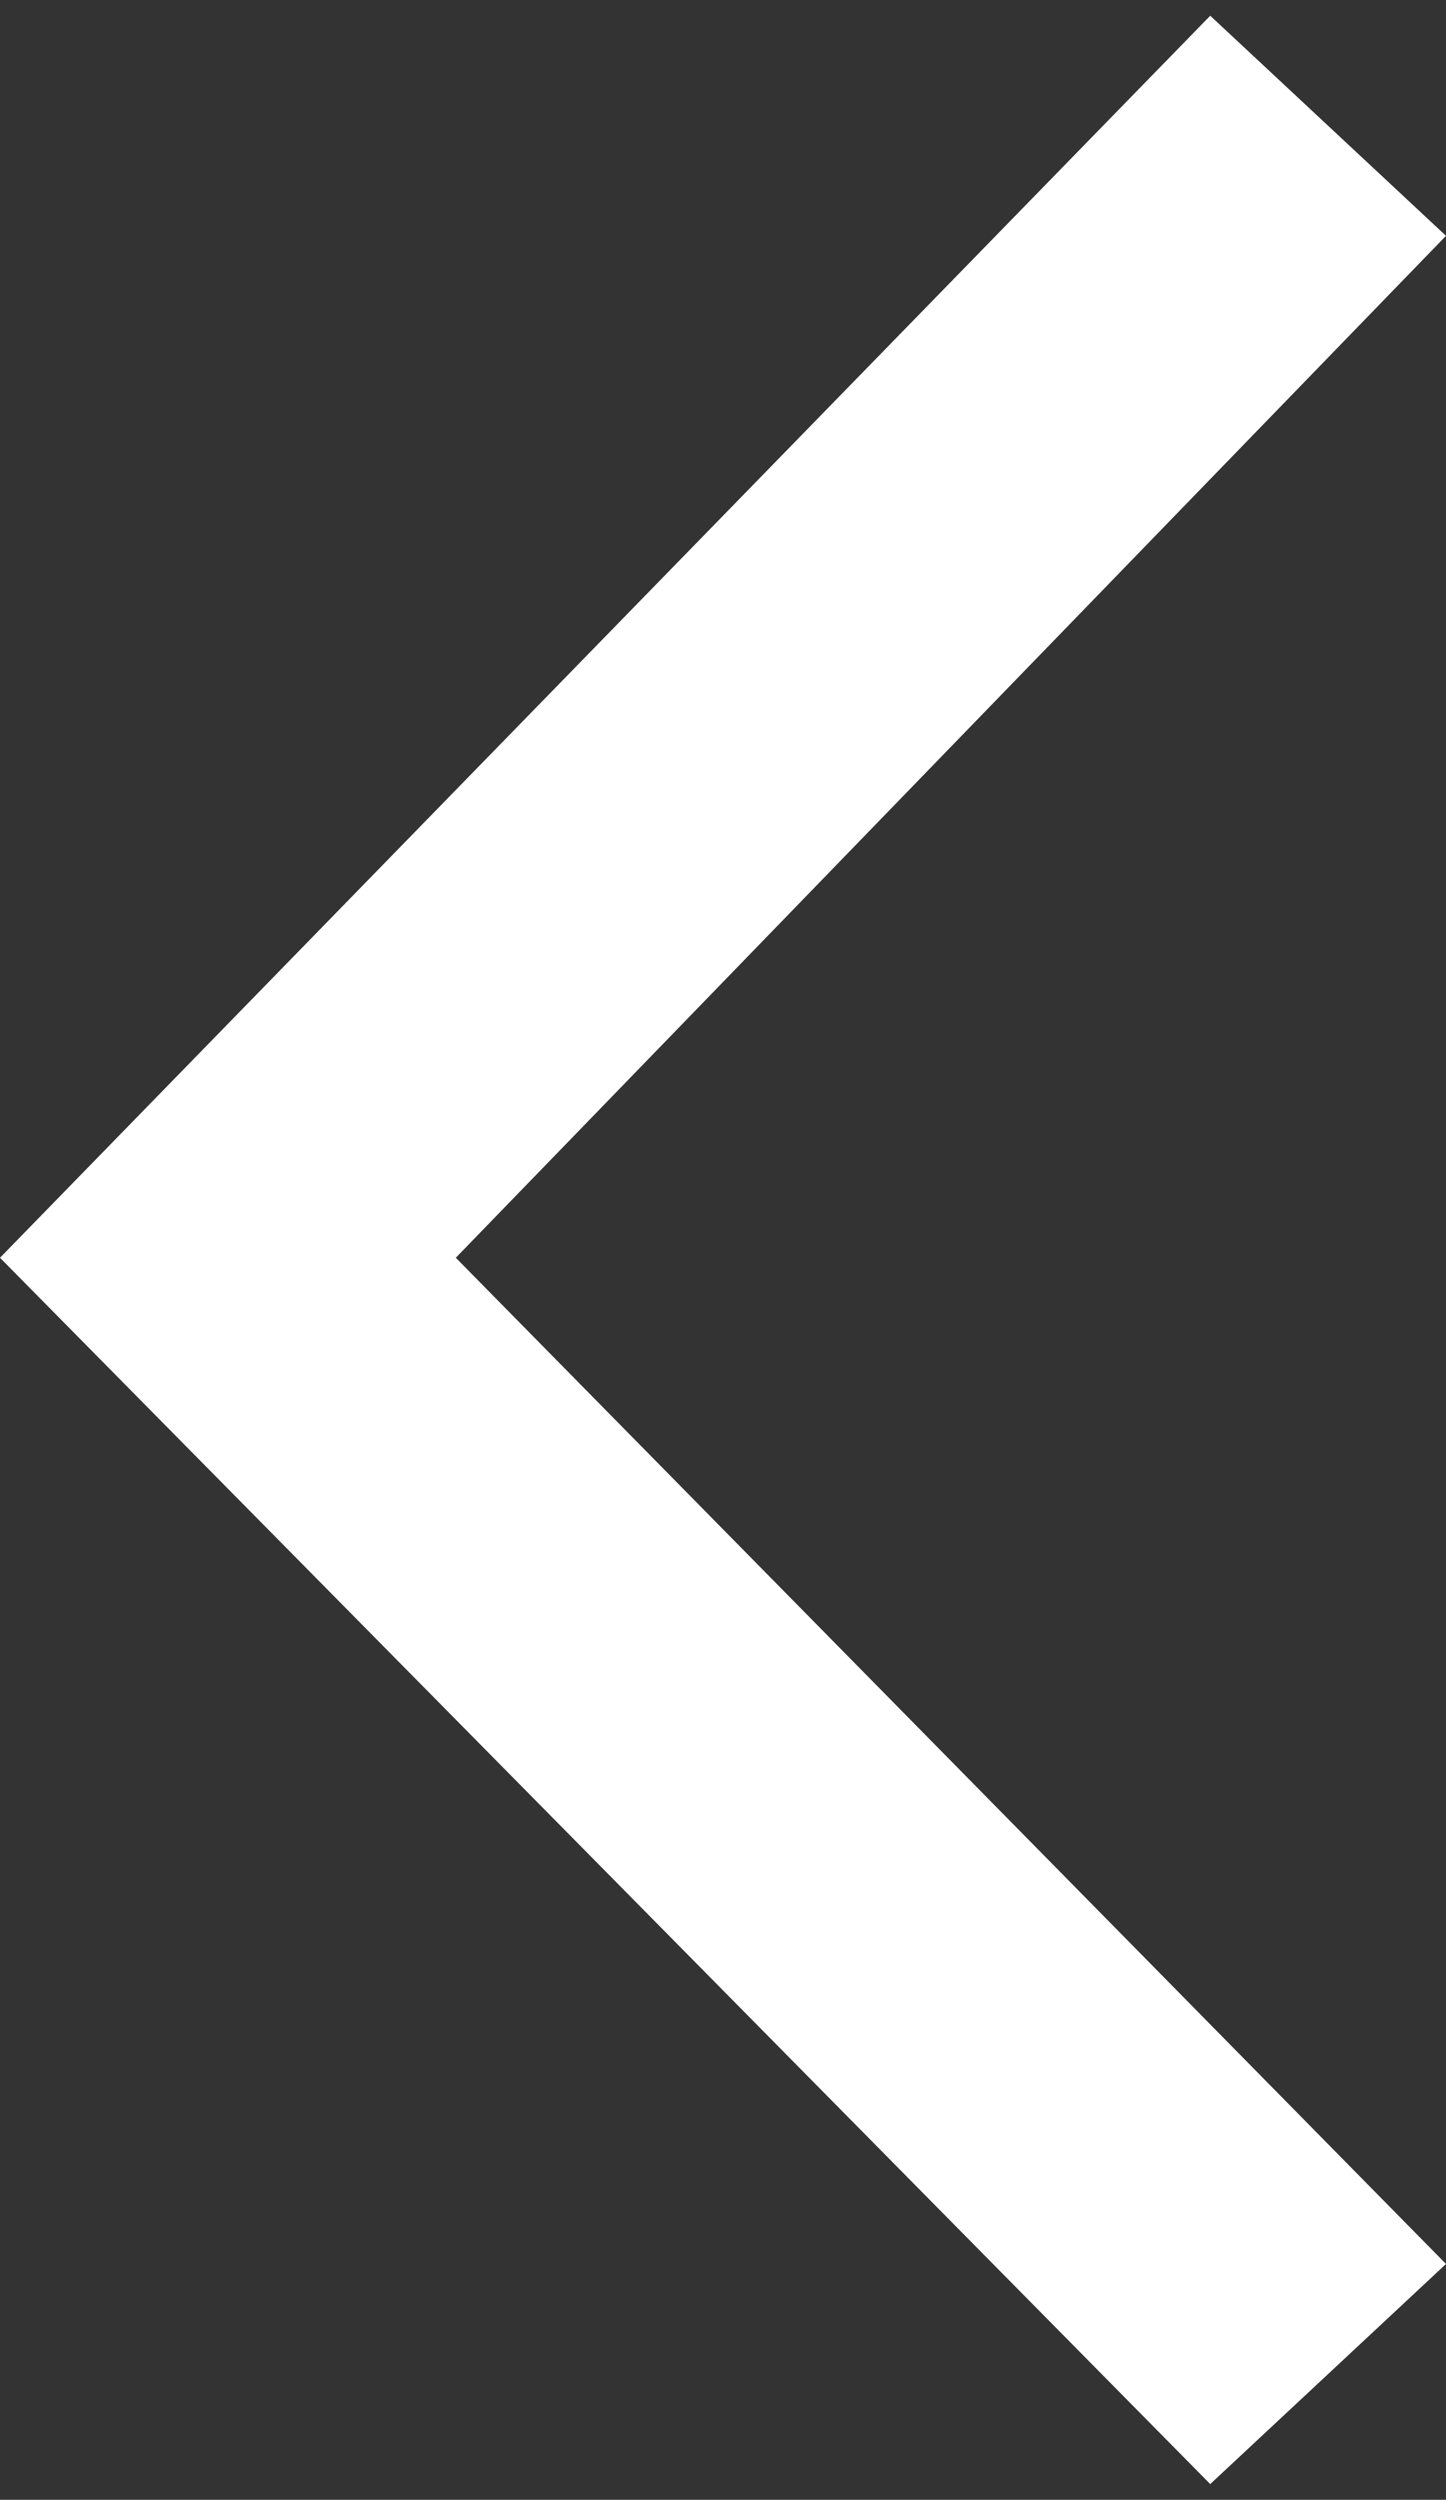 <svg xmlns="http://www.w3.org/2000/svg" viewBox="0 0 9.2 15.9">
   <rect x="0" y="0" width="9.2" height="15.9" fill="#333333" stroke="none"/>
   <path fill="#fff" d="M7.7 15.8L0 8 7.7.1l1.5 1.4L2.9 8l6.3 6.4z" />
</svg>